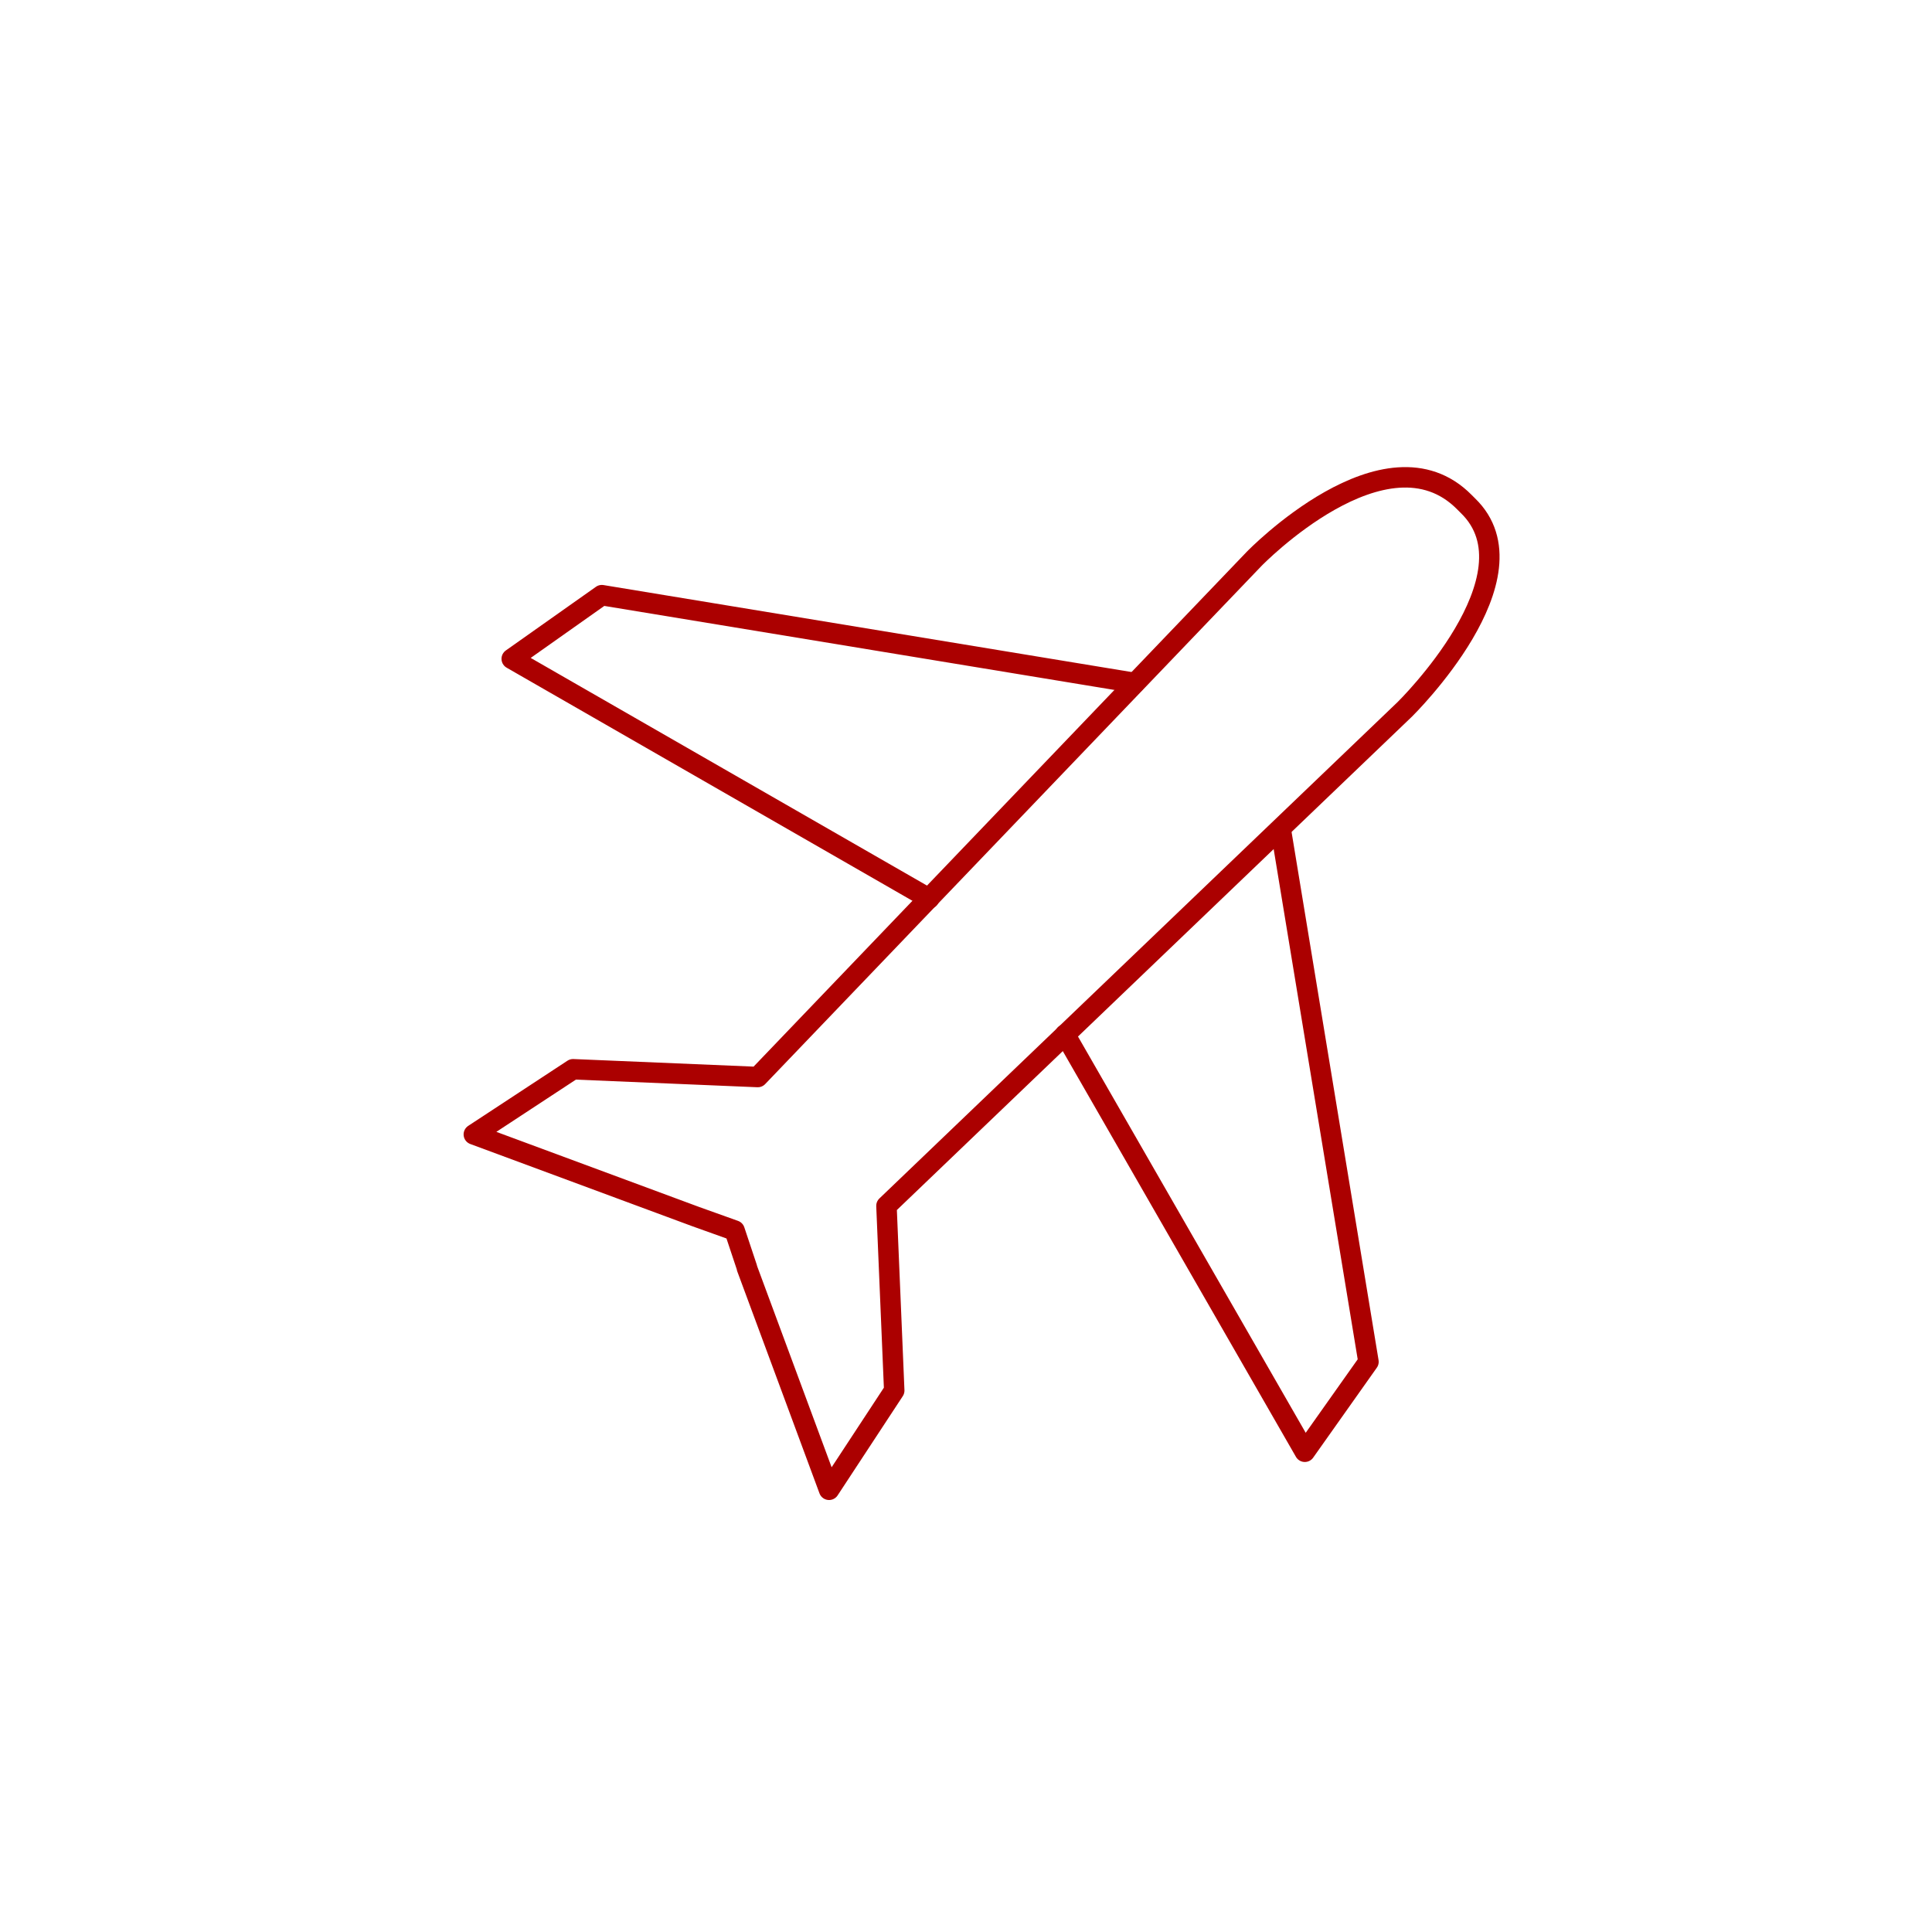 <?xml version="1.0" encoding="UTF-8"?>
<svg xmlns="http://www.w3.org/2000/svg" id="Ebene_1" data-name="Ebene 1" viewBox="0 0 141.73 141.73">
  <defs>
    <style>
      .cls-1 {
        fill: none;
        stroke: #ab0000;
        stroke-linecap: round;
        stroke-linejoin: round;
        stroke-width: 1.5px;
      }
    </style>
  </defs>
  <path class="cls-1" d="M54.79,93.01l6.03,16.28,4.78-7.28-.57-13.55,38.02-36.42s9.98-9.79,4.63-14.95l-.25-.25c-5.75-5.82-15.42,4.15-15.42,4.15l-36.42,38.02-13.55-.57-7.28,4.78,16.28,6.03,2.85,1.02.91,2.73Z"></path>
  <polyline class="cls-1" points="83.25 50.1 44.15 43.66 37.54 48.33 68.16 65.92"></polyline>
  <polyline class="cls-1" points="93.95 60.8 100.39 99.9 95.72 106.5 78.13 75.89"></polyline>
</svg>
